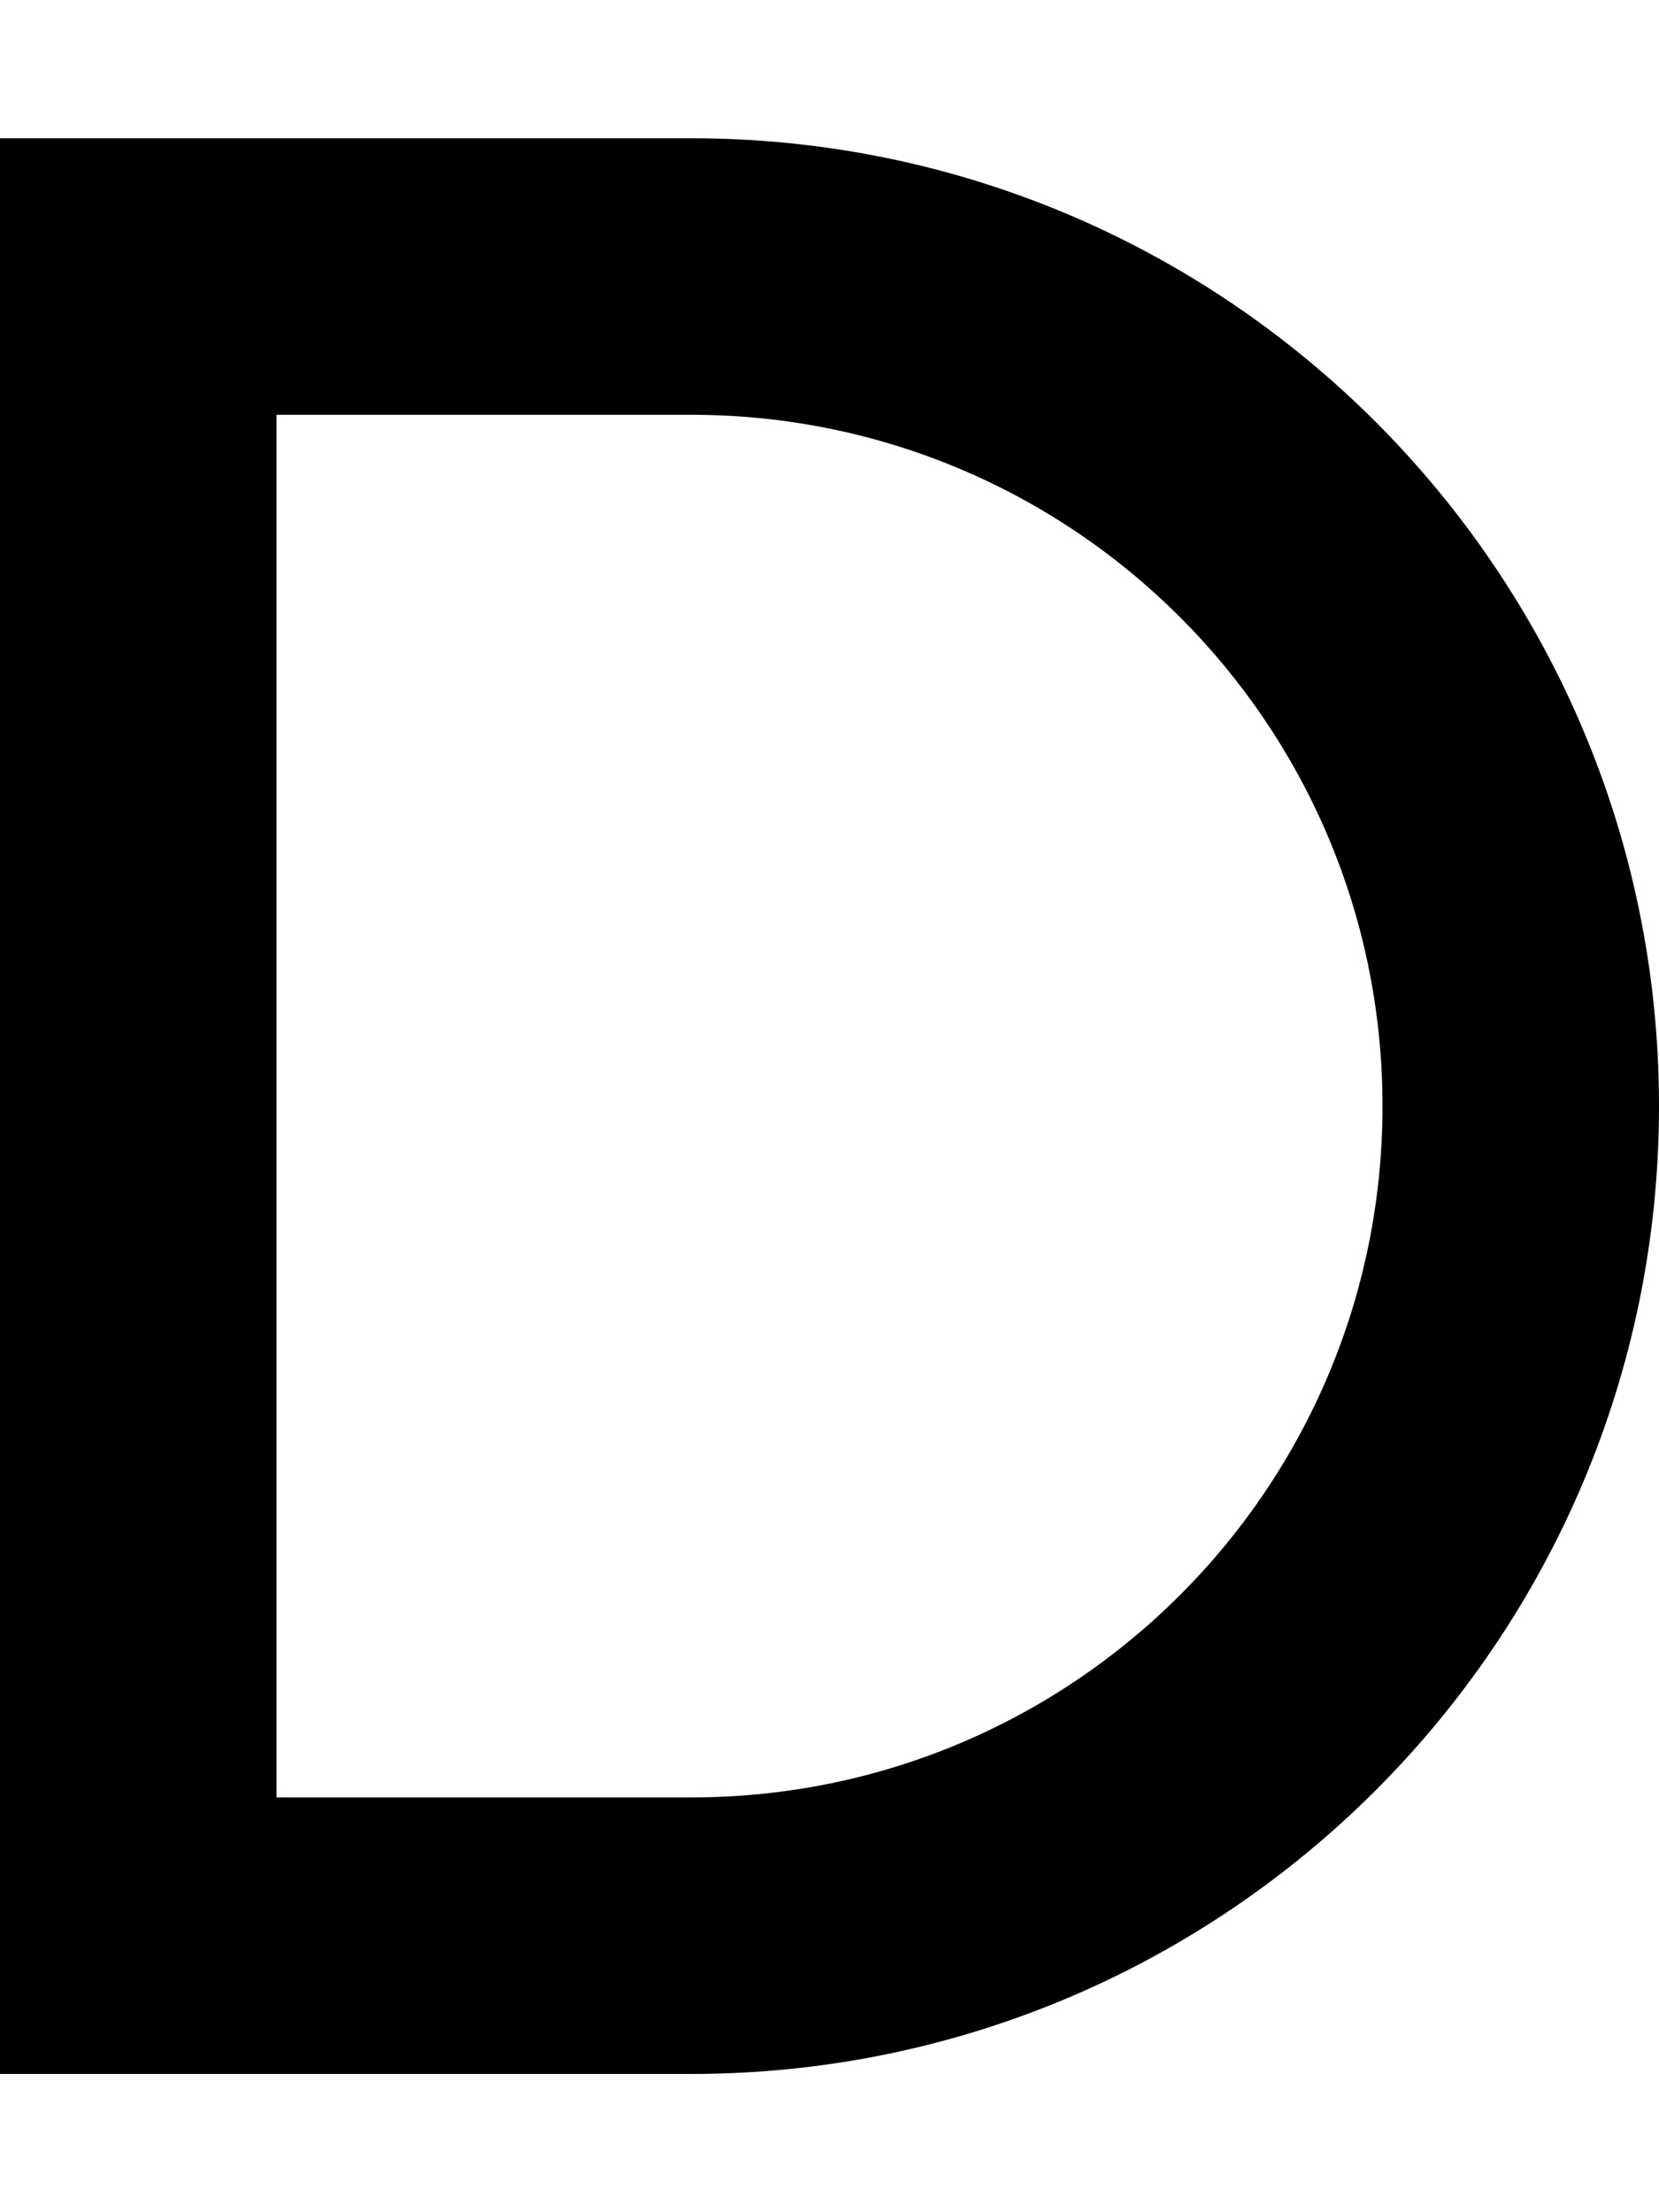 <svg xmlns="http://www.w3.org/2000/svg" viewBox="0 0 384 512"><!--! Font Awesome Pro 6.3.0 by @fontawesome - https://fontawesome.com License - https://fontawesome.com/license (Commercial License) Copyright 2023 Fonticons, Inc. --><path d="M0 32H32 160c123.7 0 224 100.3 224 224s-100.3 224-224 224H32 0V448 64 32zM64 96V416h96c88.4 0 160-71.6 160-160s-71.6-160-160-160H64z"/></svg>